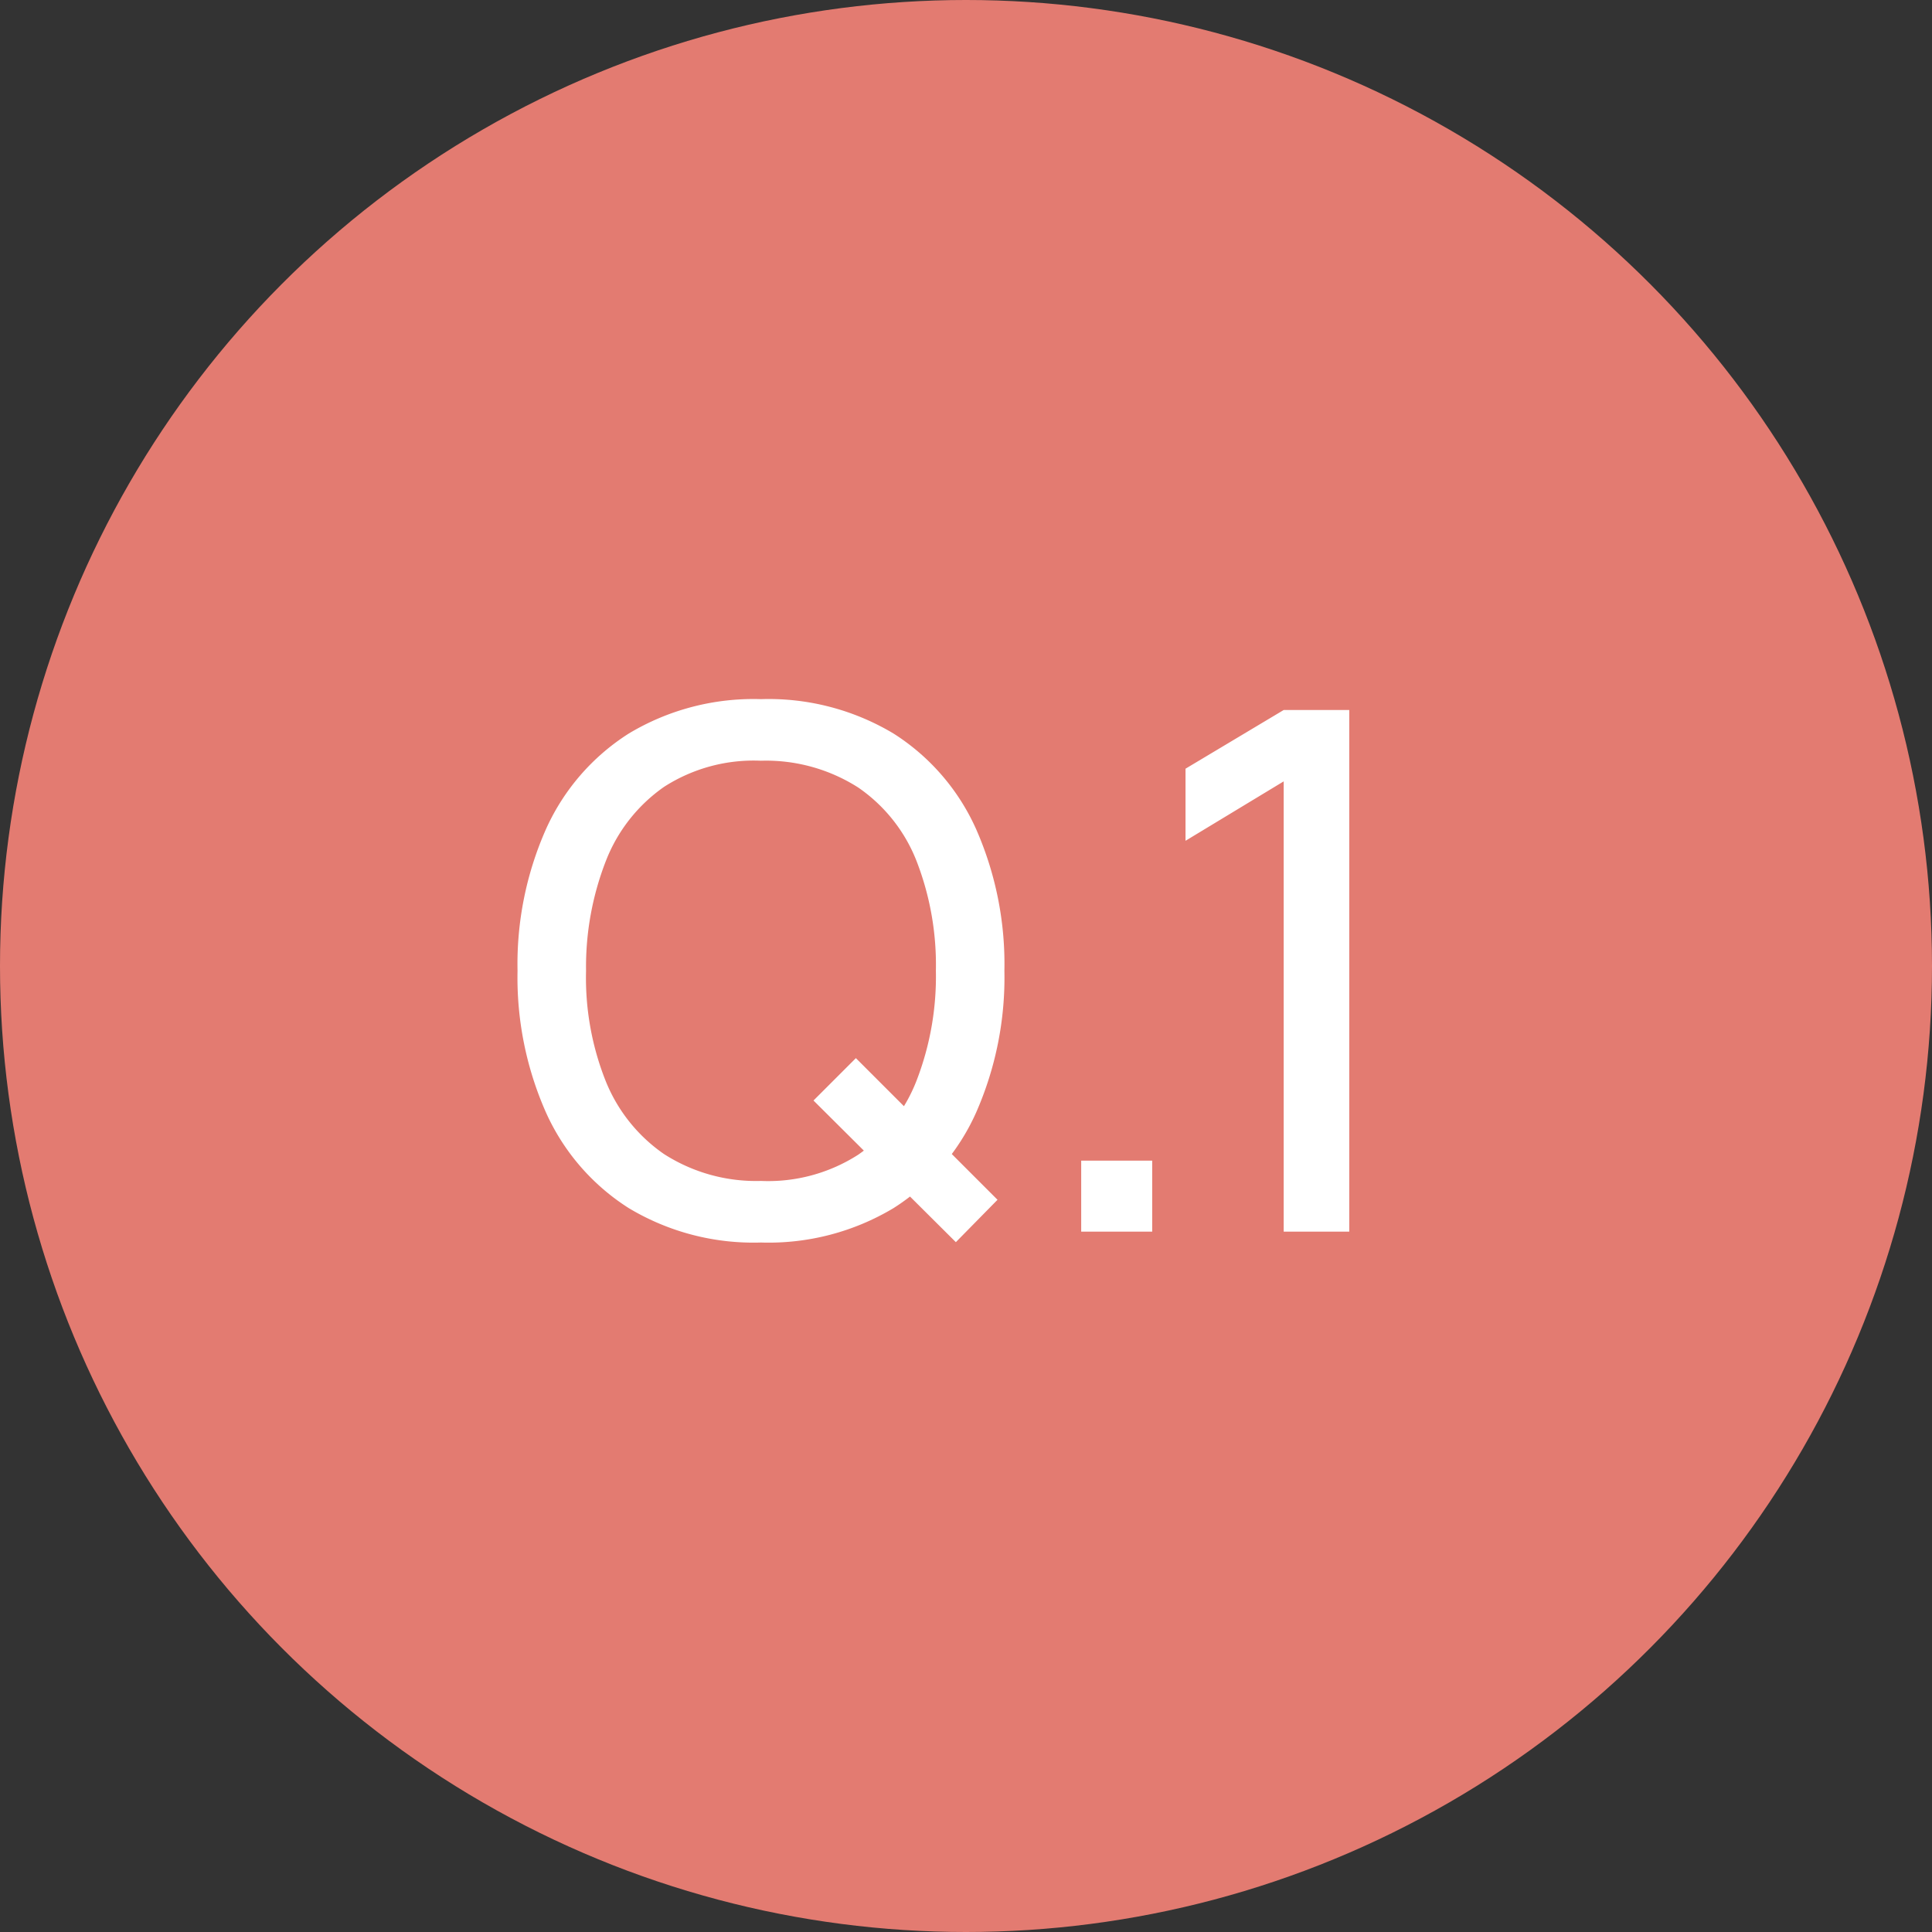 <svg xmlns="http://www.w3.org/2000/svg" width="80" height="80" viewBox="0 0 80 80">
  <rect x="0" y="0" width="80" height="80" fill="#333333" stroke="none"/>
  <g id="グループ_6584" data-name="グループ 6584" transform="translate(-5082 -2353)">
    <circle id="楕円形_59" data-name="楕円形 59" cx="40" cy="40" r="40" transform="translate(5082 2353)" fill="#e37b71"/>
    <path id="パス_6732" data-name="パス 6732" d="M-.42.435-6.315-5.43-4.56-7.185,1.305-1.32ZM-8.49.45A10.028,10.028,0,0,1-13.965-.975a9.112,9.112,0,0,1-3.428-3.96A13.784,13.784,0,0,1-18.57-10.8a13.784,13.784,0,0,1,1.177-5.865,9.112,9.112,0,0,1,3.428-3.96A10.028,10.028,0,0,1-8.49-22.05,10.057,10.057,0,0,1-3-20.625a9.064,9.064,0,0,1,3.42,3.96A13.86,13.86,0,0,1,1.59-10.8,13.86,13.86,0,0,1,.42-4.935,9.064,9.064,0,0,1-3-.975,10.057,10.057,0,0,1-8.49.45Zm0-2.55A6.9,6.9,0,0,0-4.462-3.187,6.657,6.657,0,0,0-2.047-6.255a11.953,11.953,0,0,0,.8-4.545,11.882,11.882,0,0,0-.8-4.545A6.62,6.62,0,0,0-4.462-18.39,7.091,7.091,0,0,0-8.49-19.5,6.859,6.859,0,0,0-12.5-18.42a6.693,6.693,0,0,0-2.408,3.06,12.084,12.084,0,0,0-.825,4.56,11.563,11.563,0,0,0,.8,4.53,6.713,6.713,0,0,0,2.422,3.053A7.055,7.055,0,0,0-8.49-2.1ZM4.77,0V-2.94H7.71V0Zm8.385,0V-18.645L9.09-16.185V-19.17l4.065-2.43H15.87V0Z" transform="translate(5122 2404)" fill="#fff"/>
  </g>
</svg>

